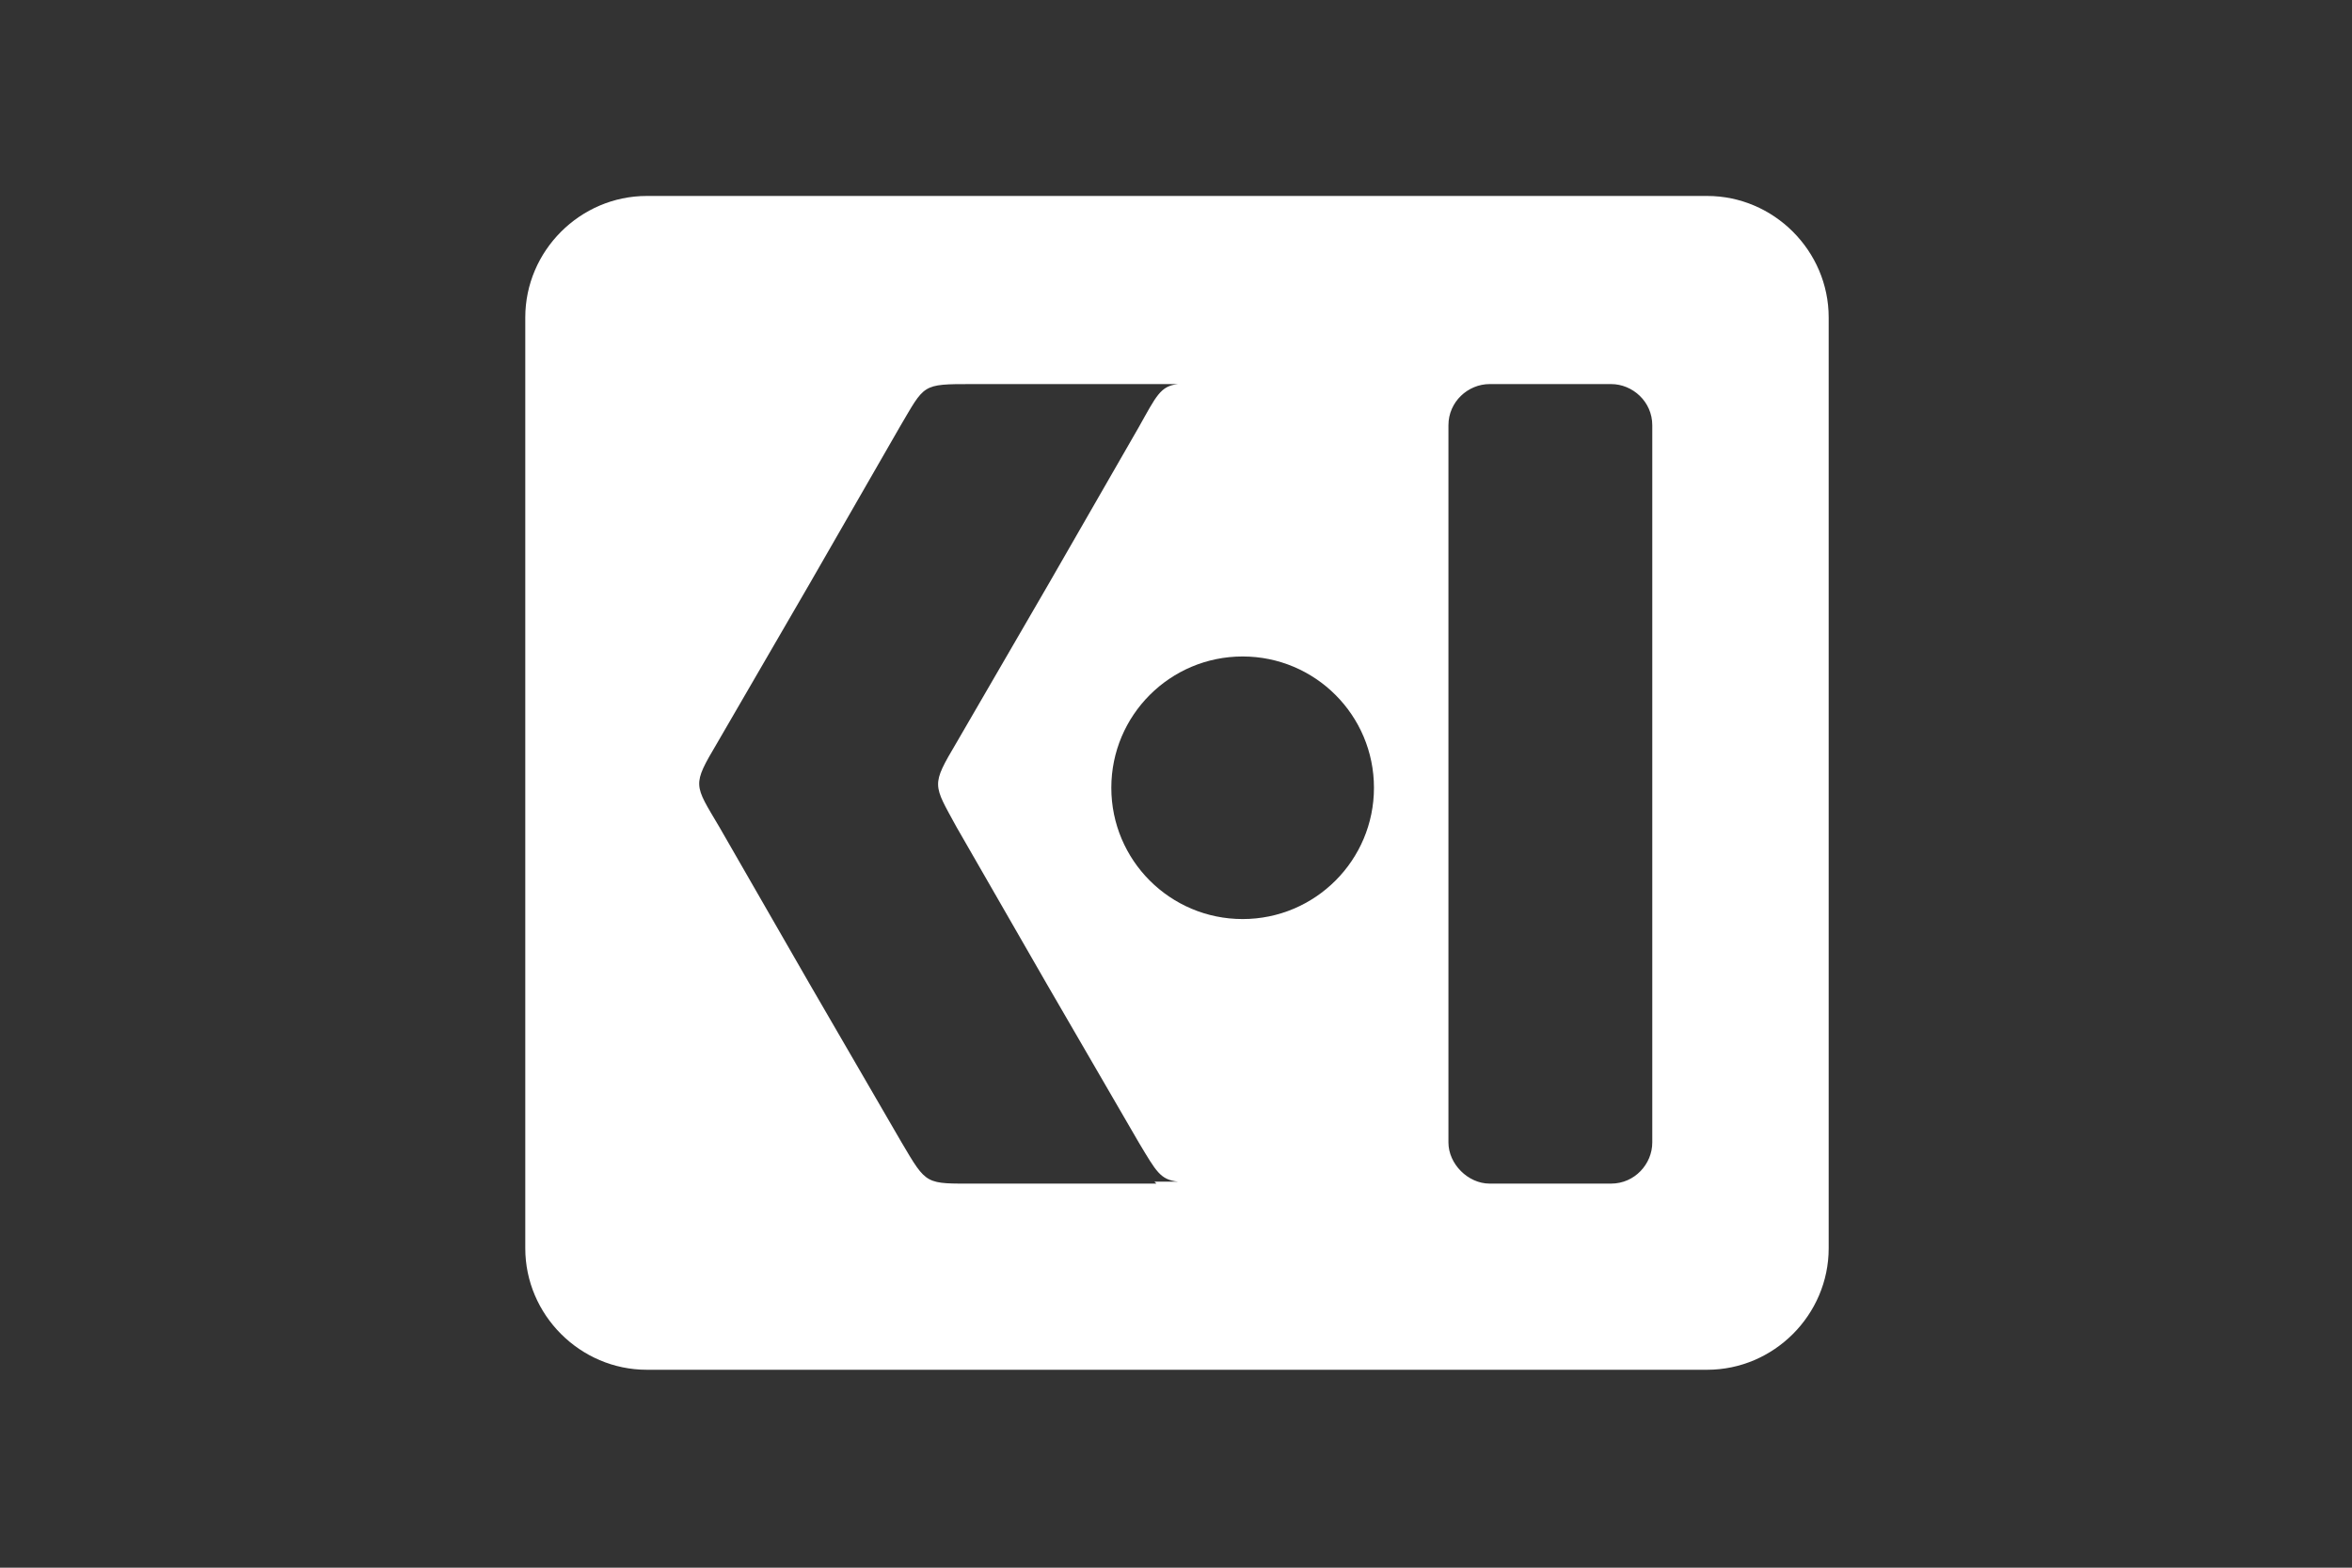 <?xml version="1.0" encoding="UTF-8"?>
<svg id="Layer_2" data-name="Layer 2" xmlns="http://www.w3.org/2000/svg" version="1.1" viewBox="0 0 120 80">
  <rect x="0" y="0" width="120" height="80" fill="#333333" stroke="none"/>
  <defs>
    <style>
      .cls-1 {
        fill: #fff;
        fill-rule: evenodd;
        stroke-width: 0px;
      }
    </style>
  </defs>
  <path class="cls-1" d="M87.1,10h-54.1c-3.4,0-6.2,2.8-6.2,6.2v47.5c0,3.4,2.8,6.2,6.2,6.2h54.1c3.4,0,6.2-2.8,6.2-6.2V16.2c0-3.4-2.8-6.2-6.2-6.2ZM59,60.4h-9.2c-2.6,0-2.5.1-3.8-2.1l-4.7-8.1-4.6-8c-1.3-2.2-1.4-2.1-.1-4.3l4.7-8.1,4.6-8c1.3-2.2,1.1-2.2,3.7-2.2h10.5c-.9.1-1.1.6-2,2.2l-4.6,8-4.7,8.1c-1.3,2.2-1.2,2.1,0,4.3l4.6,8,4.7,8.1c.9,1.5,1.1,1.9,2,2h-1.2ZM63.4,46.9c-3.7,0-6.7-3-6.7-6.7s3-6.7,6.7-6.7,6.7,3,6.7,6.7-3,6.7-6.7,6.7ZM84.3,58.3c0,1.1-.9,2.1-2.1,2.1h-6.2c-1.1,0-2.1-1-2.1-2.1V21.7c0-1.2,1-2.1,2.1-2.1h6.2c1.1,0,2.1.9,2.1,2.1v36.6Z"/>
</svg>